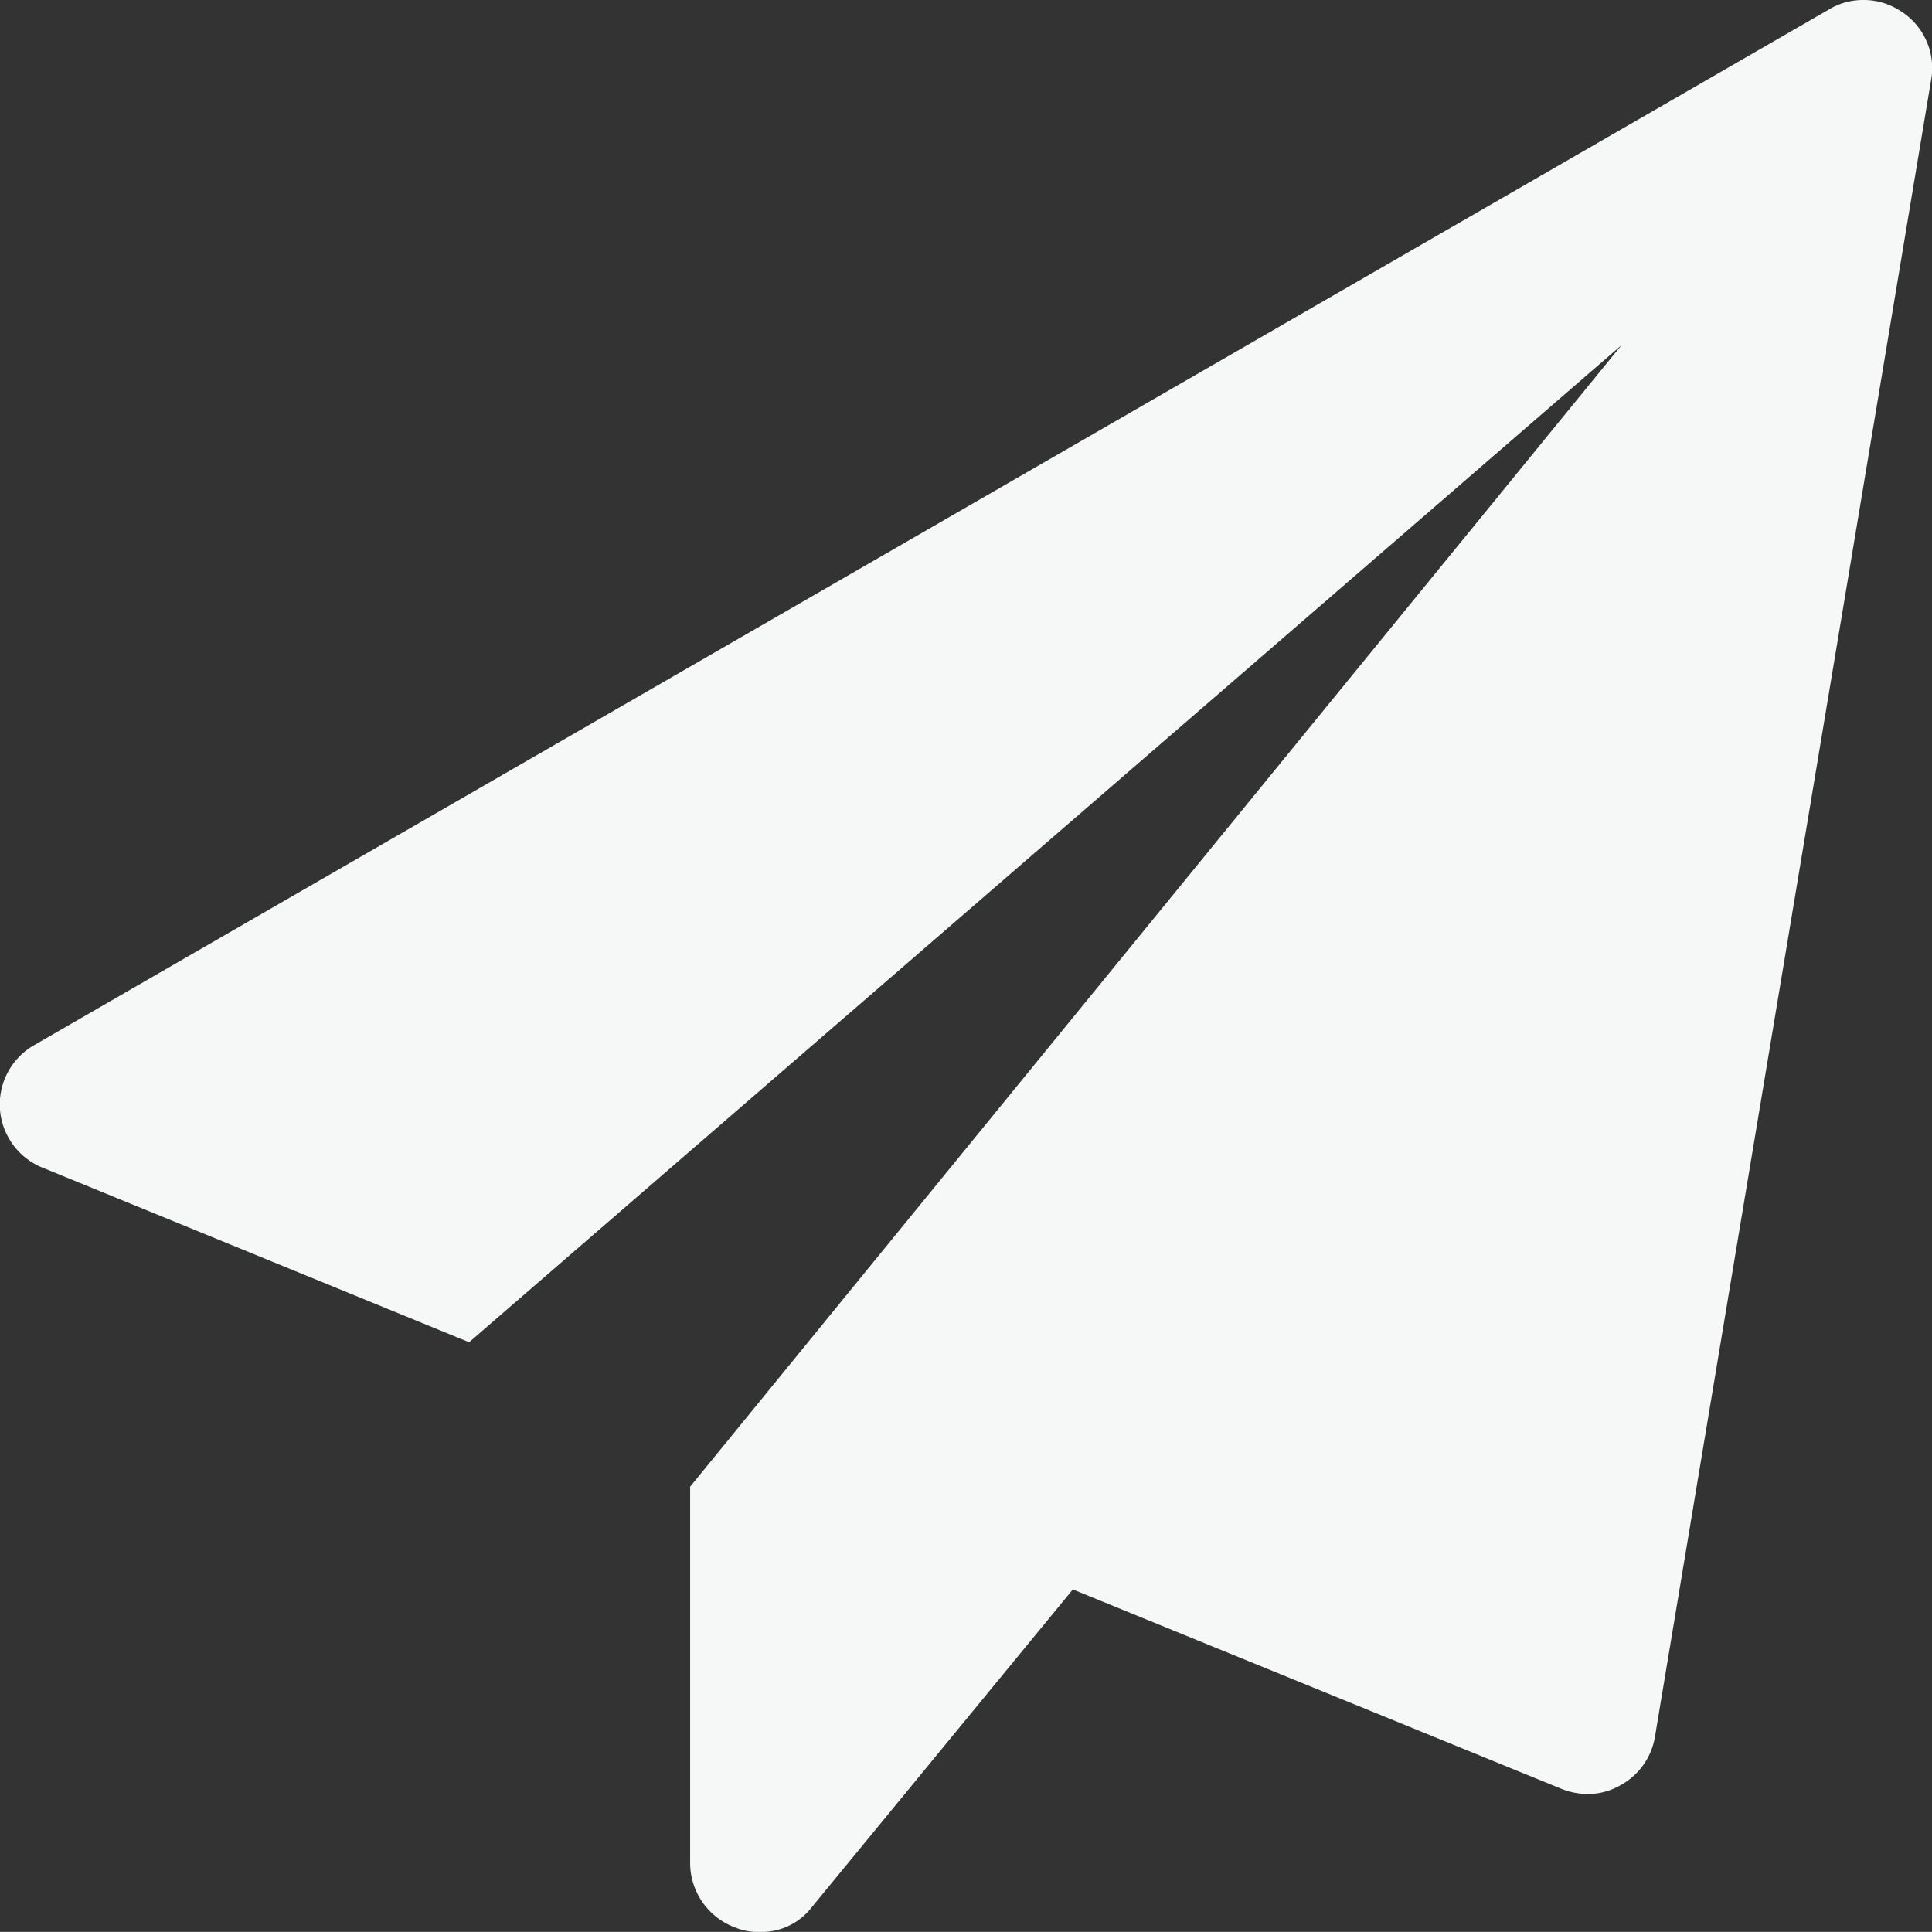 <?xml version="1.0" encoding="UTF-8"?> <svg xmlns="http://www.w3.org/2000/svg" width="22.001" height="22" viewBox="0 0 22.001 22"><rect x="0" y="0" width="22.001" height="22" fill="#333333" stroke="none"/><path id="send" d="M21.656.135a.767.767,0,0,1,.331.786L18.844,19.778a.772.772,0,0,1-.393.552.752.752,0,0,1-.381.1.829.829,0,0,1-.295-.061L12.215,18.1,9.243,21.718a.723.723,0,0,1-.6.282.667.667,0,0,1-.27-.049.785.785,0,0,1-.516-.737V16.93l10.607-13L5.34,15.285.49,13.3a.777.777,0,0,1-.1-1.4L20.82.111A.75.75,0,0,1,21.213,0a.761.761,0,0,1,.442.135Z" transform="translate(0.002)" fill="#f6f7f7"></path></svg> 